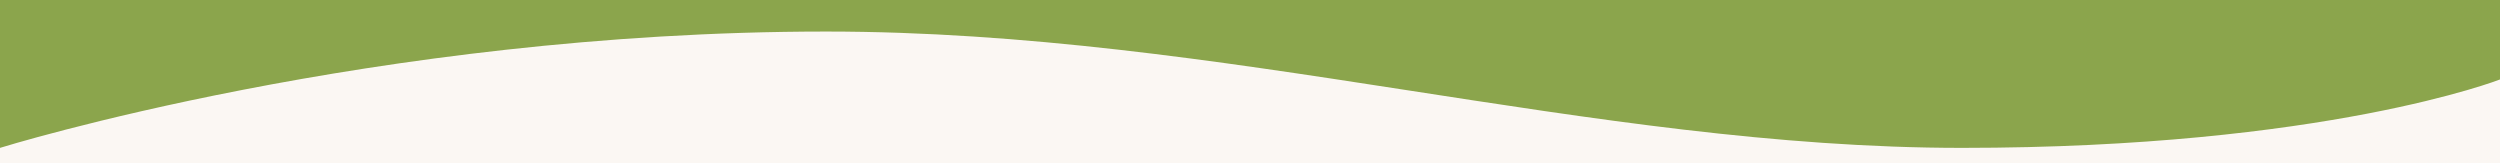 <svg width="1978" height="129" viewBox="0 0 1978 129" fill="none" xmlns="http://www.w3.org/2000/svg">
<rect x="0" y="0" width="1978" height="129" fill="#333333" stroke="none"/>
<g clip-path="url(#clip0_1007_4809)">
<path d="M0 129H1978V14H0V129Z" fill="#FBF7F3"/>
<path d="M1978 0H0V117C0 117 295.67 24.956 653.63 24.956C967.26 24.956 1259.52 117 1552.34 117C1839.73 117 1978 62.865 1978 62.865V0Z" fill="#8BA54C"/>
</g>
<defs>
<clipPath id="clip0_1007_4809">
<rect width="1978" height="129" fill="white" transform="matrix(-1 0 0 -1 1978 129)"/>
</clipPath>
</defs>
</svg>
